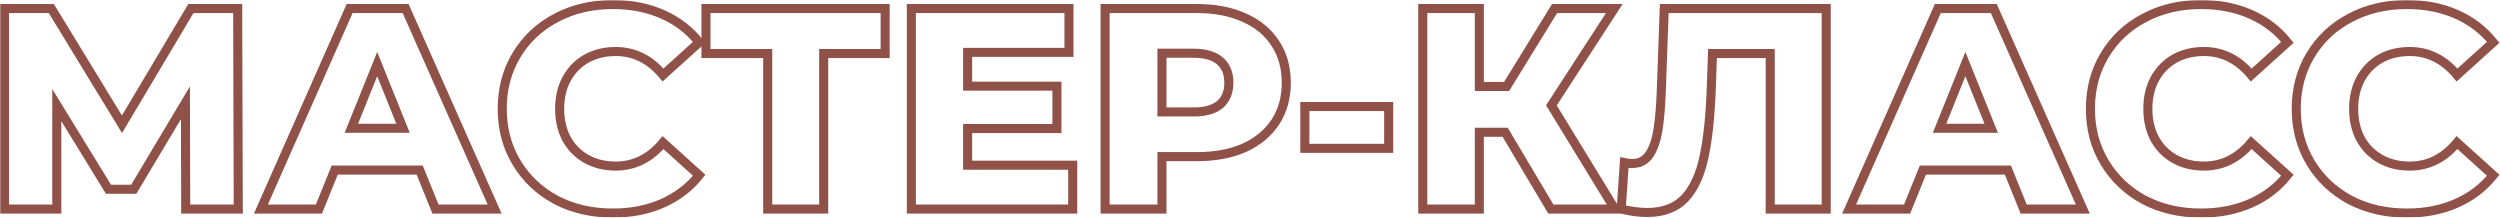 <?xml version="1.0" encoding="UTF-8"?> <svg xmlns="http://www.w3.org/2000/svg" width="1103" height="96" viewBox="0 0 1103 96" fill="none"> <mask id="path-1-outside-1_402_225" maskUnits="userSpaceOnUse" x="0" y="0" width="1103" height="96" fill="black"> <rect fill="white" width="1103" height="96"></rect> <path d="M81.936 92.231L81.809 45.346L59.007 83.511H47.859L25.056 46.357V92.231H2V3.769H22.649L53.813 54.824L84.216 3.769H104.866L105.119 92.231H81.936ZM185.168 75.044H147.67L140.703 92.231H115.113L154.258 3.769H178.961L218.232 92.231H192.135L185.168 75.044ZM177.82 56.593L166.419 28.286L155.018 56.593H177.82ZM270.355 94C261.065 94 252.704 92.062 245.272 88.187C237.925 84.227 232.14 78.751 227.917 71.758C223.694 64.766 221.583 56.846 221.583 48C221.583 39.154 223.694 31.234 227.917 24.242C232.14 17.249 237.925 11.815 245.272 7.94C252.704 3.98 261.065 2 270.355 2C278.463 2 285.768 3.432 292.271 6.297C298.774 9.161 304.179 13.289 308.487 18.681L292.525 33.088C286.782 26.18 279.814 22.725 271.622 22.725C266.808 22.725 262.501 23.778 258.701 25.885C254.985 27.991 252.071 30.982 249.96 34.857C247.933 38.648 246.919 43.029 246.919 48C246.919 52.971 247.933 57.394 249.96 61.269C252.071 65.06 254.985 68.009 258.701 70.115C262.501 72.222 266.808 73.275 271.622 73.275C279.814 73.275 286.782 69.82 292.525 62.912L308.487 77.319C304.179 82.711 298.774 86.839 292.271 89.703C285.768 92.568 278.463 94 270.355 94ZM390.524 23.61H363.414V92.231H338.711V23.61H311.475V3.769H390.524V23.61ZM473.282 72.896V92.231H402.087V3.769H471.635V23.104H426.916V38.017H466.314V56.72H426.916V72.896H473.282ZM528.11 3.769C536.133 3.769 543.101 5.117 549.013 7.813C554.925 10.425 559.485 14.216 562.694 19.187C565.904 24.073 567.508 29.844 567.508 36.5C567.508 43.156 565.904 48.927 562.694 53.813C559.485 58.7 554.925 62.491 549.013 65.187C543.101 67.799 536.133 69.104 528.11 69.104H512.655V92.231H487.572V3.769H528.11ZM526.59 49.39C531.742 49.39 535.627 48.295 538.245 46.104C540.863 43.83 542.172 40.628 542.172 36.5C542.172 32.372 540.863 29.17 538.245 26.896C535.627 24.621 531.742 23.483 526.59 23.483H512.655V49.39H526.59ZM575.699 46.989H612.69V65.44H575.699V46.989ZM664.084 58.363H652.683V92.231H627.727V3.769H652.683V38.143H664.718L685.874 3.769H712.223L684.48 46.483L712.477 92.231H684.227L664.084 58.363ZM805.72 3.769V92.231H781.017V23.61H755.554L755.048 38.017C754.625 50.654 753.57 60.932 751.881 68.852C750.276 76.771 747.489 82.921 743.52 87.302C739.55 91.599 733.934 93.747 726.671 93.747C723.293 93.747 719.492 93.242 715.27 92.231L716.663 71.758C717.761 72.011 718.901 72.137 720.083 72.137C723.377 72.137 725.911 70.832 727.684 68.22C729.458 65.608 730.725 61.985 731.485 57.352C732.245 52.634 732.752 46.526 733.005 39.028L734.272 3.769H805.72ZM885.876 75.044H848.378L841.411 92.231H815.821L854.966 3.769H879.669L918.94 92.231H892.844L885.876 75.044ZM878.529 56.593L867.127 28.286L855.726 56.593H878.529ZM971.064 94C961.774 94 953.413 92.062 945.981 88.187C938.633 84.227 932.848 78.751 928.625 71.758C924.403 64.766 922.291 56.846 922.291 48C922.291 39.154 924.403 31.234 928.625 24.242C932.848 17.249 938.633 11.815 945.981 7.94C953.413 3.98 961.774 2 971.064 2C979.171 2 986.477 3.432 992.98 6.297C999.483 9.161 1004.89 13.289 1009.2 18.681L993.233 33.088C987.49 26.18 980.523 22.725 972.331 22.725C967.517 22.725 963.21 23.778 959.409 25.885C955.693 27.991 952.779 30.982 950.668 34.857C948.641 38.648 947.628 43.029 947.628 48C947.628 52.971 948.641 57.394 950.668 61.269C952.779 65.06 955.693 68.009 959.409 70.115C963.21 72.222 967.517 73.275 972.331 73.275C980.523 73.275 987.49 69.82 993.233 62.912L1009.2 77.319C1004.89 82.711 999.483 86.839 992.98 89.703C986.477 92.568 979.171 94 971.064 94ZM1061.87 94C1052.58 94 1044.22 92.062 1036.79 88.187C1029.44 84.227 1023.65 78.751 1019.43 71.758C1015.21 64.766 1013.1 56.846 1013.1 48C1013.1 39.154 1015.21 31.234 1019.43 24.242C1023.65 17.249 1029.44 11.815 1036.79 7.94C1044.22 3.98 1052.58 2 1061.87 2C1069.98 2 1077.28 3.432 1083.78 6.297C1090.29 9.161 1095.69 13.289 1100 18.681L1084.04 33.088C1078.3 26.18 1071.33 22.725 1063.14 22.725C1058.32 22.725 1054.01 23.778 1050.21 25.885C1046.5 27.991 1043.58 30.982 1041.47 34.857C1039.45 38.648 1038.43 43.029 1038.43 48C1038.43 52.971 1039.45 57.394 1041.47 61.269C1043.58 65.06 1046.5 68.009 1050.21 70.115C1054.01 72.222 1058.32 73.275 1063.14 73.275C1071.33 73.275 1078.3 69.82 1084.04 62.912L1100 77.319C1095.69 82.711 1090.29 86.839 1083.78 89.703C1077.28 92.568 1069.98 94 1061.87 94Z"></path> </mask> <path d="M81.936 92.231L81.809 45.346L59.007 83.511H47.859L25.056 46.357V92.231H2V3.769H22.649L53.813 54.824L84.216 3.769H104.866L105.119 92.231H81.936ZM185.168 75.044H147.67L140.703 92.231H115.113L154.258 3.769H178.961L218.232 92.231H192.135L185.168 75.044ZM177.82 56.593L166.419 28.286L155.018 56.593H177.82ZM270.355 94C261.065 94 252.704 92.062 245.272 88.187C237.925 84.227 232.14 78.751 227.917 71.758C223.694 64.766 221.583 56.846 221.583 48C221.583 39.154 223.694 31.234 227.917 24.242C232.14 17.249 237.925 11.815 245.272 7.94C252.704 3.98 261.065 2 270.355 2C278.463 2 285.768 3.432 292.271 6.297C298.774 9.161 304.179 13.289 308.487 18.681L292.525 33.088C286.782 26.18 279.814 22.725 271.622 22.725C266.808 22.725 262.501 23.778 258.701 25.885C254.985 27.991 252.071 30.982 249.96 34.857C247.933 38.648 246.919 43.029 246.919 48C246.919 52.971 247.933 57.394 249.96 61.269C252.071 65.06 254.985 68.009 258.701 70.115C262.501 72.222 266.808 73.275 271.622 73.275C279.814 73.275 286.782 69.82 292.525 62.912L308.487 77.319C304.179 82.711 298.774 86.839 292.271 89.703C285.768 92.568 278.463 94 270.355 94ZM390.524 23.61H363.414V92.231H338.711V23.61H311.475V3.769H390.524V23.61ZM473.282 72.896V92.231H402.087V3.769H471.635V23.104H426.916V38.017H466.314V56.72H426.916V72.896H473.282ZM528.11 3.769C536.133 3.769 543.101 5.117 549.013 7.813C554.925 10.425 559.485 14.216 562.694 19.187C565.904 24.073 567.508 29.844 567.508 36.5C567.508 43.156 565.904 48.927 562.694 53.813C559.485 58.7 554.925 62.491 549.013 65.187C543.101 67.799 536.133 69.104 528.11 69.104H512.655V92.231H487.572V3.769H528.11ZM526.59 49.39C531.742 49.39 535.627 48.295 538.245 46.104C540.863 43.83 542.172 40.628 542.172 36.5C542.172 32.372 540.863 29.17 538.245 26.896C535.627 24.621 531.742 23.483 526.59 23.483H512.655V49.39H526.59ZM575.699 46.989H612.69V65.44H575.699V46.989ZM664.084 58.363H652.683V92.231H627.727V3.769H652.683V38.143H664.718L685.874 3.769H712.223L684.48 46.483L712.477 92.231H684.227L664.084 58.363ZM805.72 3.769V92.231H781.017V23.61H755.554L755.048 38.017C754.625 50.654 753.57 60.932 751.881 68.852C750.276 76.771 747.489 82.921 743.52 87.302C739.55 91.599 733.934 93.747 726.671 93.747C723.293 93.747 719.492 93.242 715.27 92.231L716.663 71.758C717.761 72.011 718.901 72.137 720.083 72.137C723.377 72.137 725.911 70.832 727.684 68.22C729.458 65.608 730.725 61.985 731.485 57.352C732.245 52.634 732.752 46.526 733.005 39.028L734.272 3.769H805.72ZM885.876 75.044H848.378L841.411 92.231H815.821L854.966 3.769H879.669L918.94 92.231H892.844L885.876 75.044ZM878.529 56.593L867.127 28.286L855.726 56.593H878.529ZM971.064 94C961.774 94 953.413 92.062 945.981 88.187C938.633 84.227 932.848 78.751 928.625 71.758C924.403 64.766 922.291 56.846 922.291 48C922.291 39.154 924.403 31.234 928.625 24.242C932.848 17.249 938.633 11.815 945.981 7.94C953.413 3.98 961.774 2 971.064 2C979.171 2 986.477 3.432 992.98 6.297C999.483 9.161 1004.89 13.289 1009.2 18.681L993.233 33.088C987.49 26.18 980.523 22.725 972.331 22.725C967.517 22.725 963.21 23.778 959.409 25.885C955.693 27.991 952.779 30.982 950.668 34.857C948.641 38.648 947.628 43.029 947.628 48C947.628 52.971 948.641 57.394 950.668 61.269C952.779 65.06 955.693 68.009 959.409 70.115C963.21 72.222 967.517 73.275 972.331 73.275C980.523 73.275 987.49 69.82 993.233 62.912L1009.2 77.319C1004.89 82.711 999.483 86.839 992.98 89.703C986.477 92.568 979.171 94 971.064 94ZM1061.87 94C1052.58 94 1044.22 92.062 1036.79 88.187C1029.44 84.227 1023.65 78.751 1019.43 71.758C1015.21 64.766 1013.1 56.846 1013.1 48C1013.1 39.154 1015.21 31.234 1019.43 24.242C1023.65 17.249 1029.44 11.815 1036.79 7.94C1044.22 3.98 1052.58 2 1061.87 2C1069.98 2 1077.28 3.432 1083.78 6.297C1090.29 9.161 1095.69 13.289 1100 18.681L1084.04 33.088C1078.3 26.18 1071.33 22.725 1063.14 22.725C1058.32 22.725 1054.01 23.778 1050.21 25.885C1046.5 27.991 1043.58 30.982 1041.47 34.857C1039.45 38.648 1038.43 43.029 1038.43 48C1038.43 52.971 1039.45 57.394 1041.47 61.269C1043.58 65.06 1046.5 68.009 1050.21 70.115C1054.01 72.222 1058.32 73.275 1063.14 73.275C1071.33 73.275 1078.3 69.82 1084.04 62.912L1100 77.319C1095.69 82.711 1090.29 86.839 1083.78 89.703C1077.28 92.568 1069.98 94 1061.87 94Z" stroke="#8F5148" stroke-width="4" mask="url(#path-1-outside-1_402_225)"></path> </svg> 